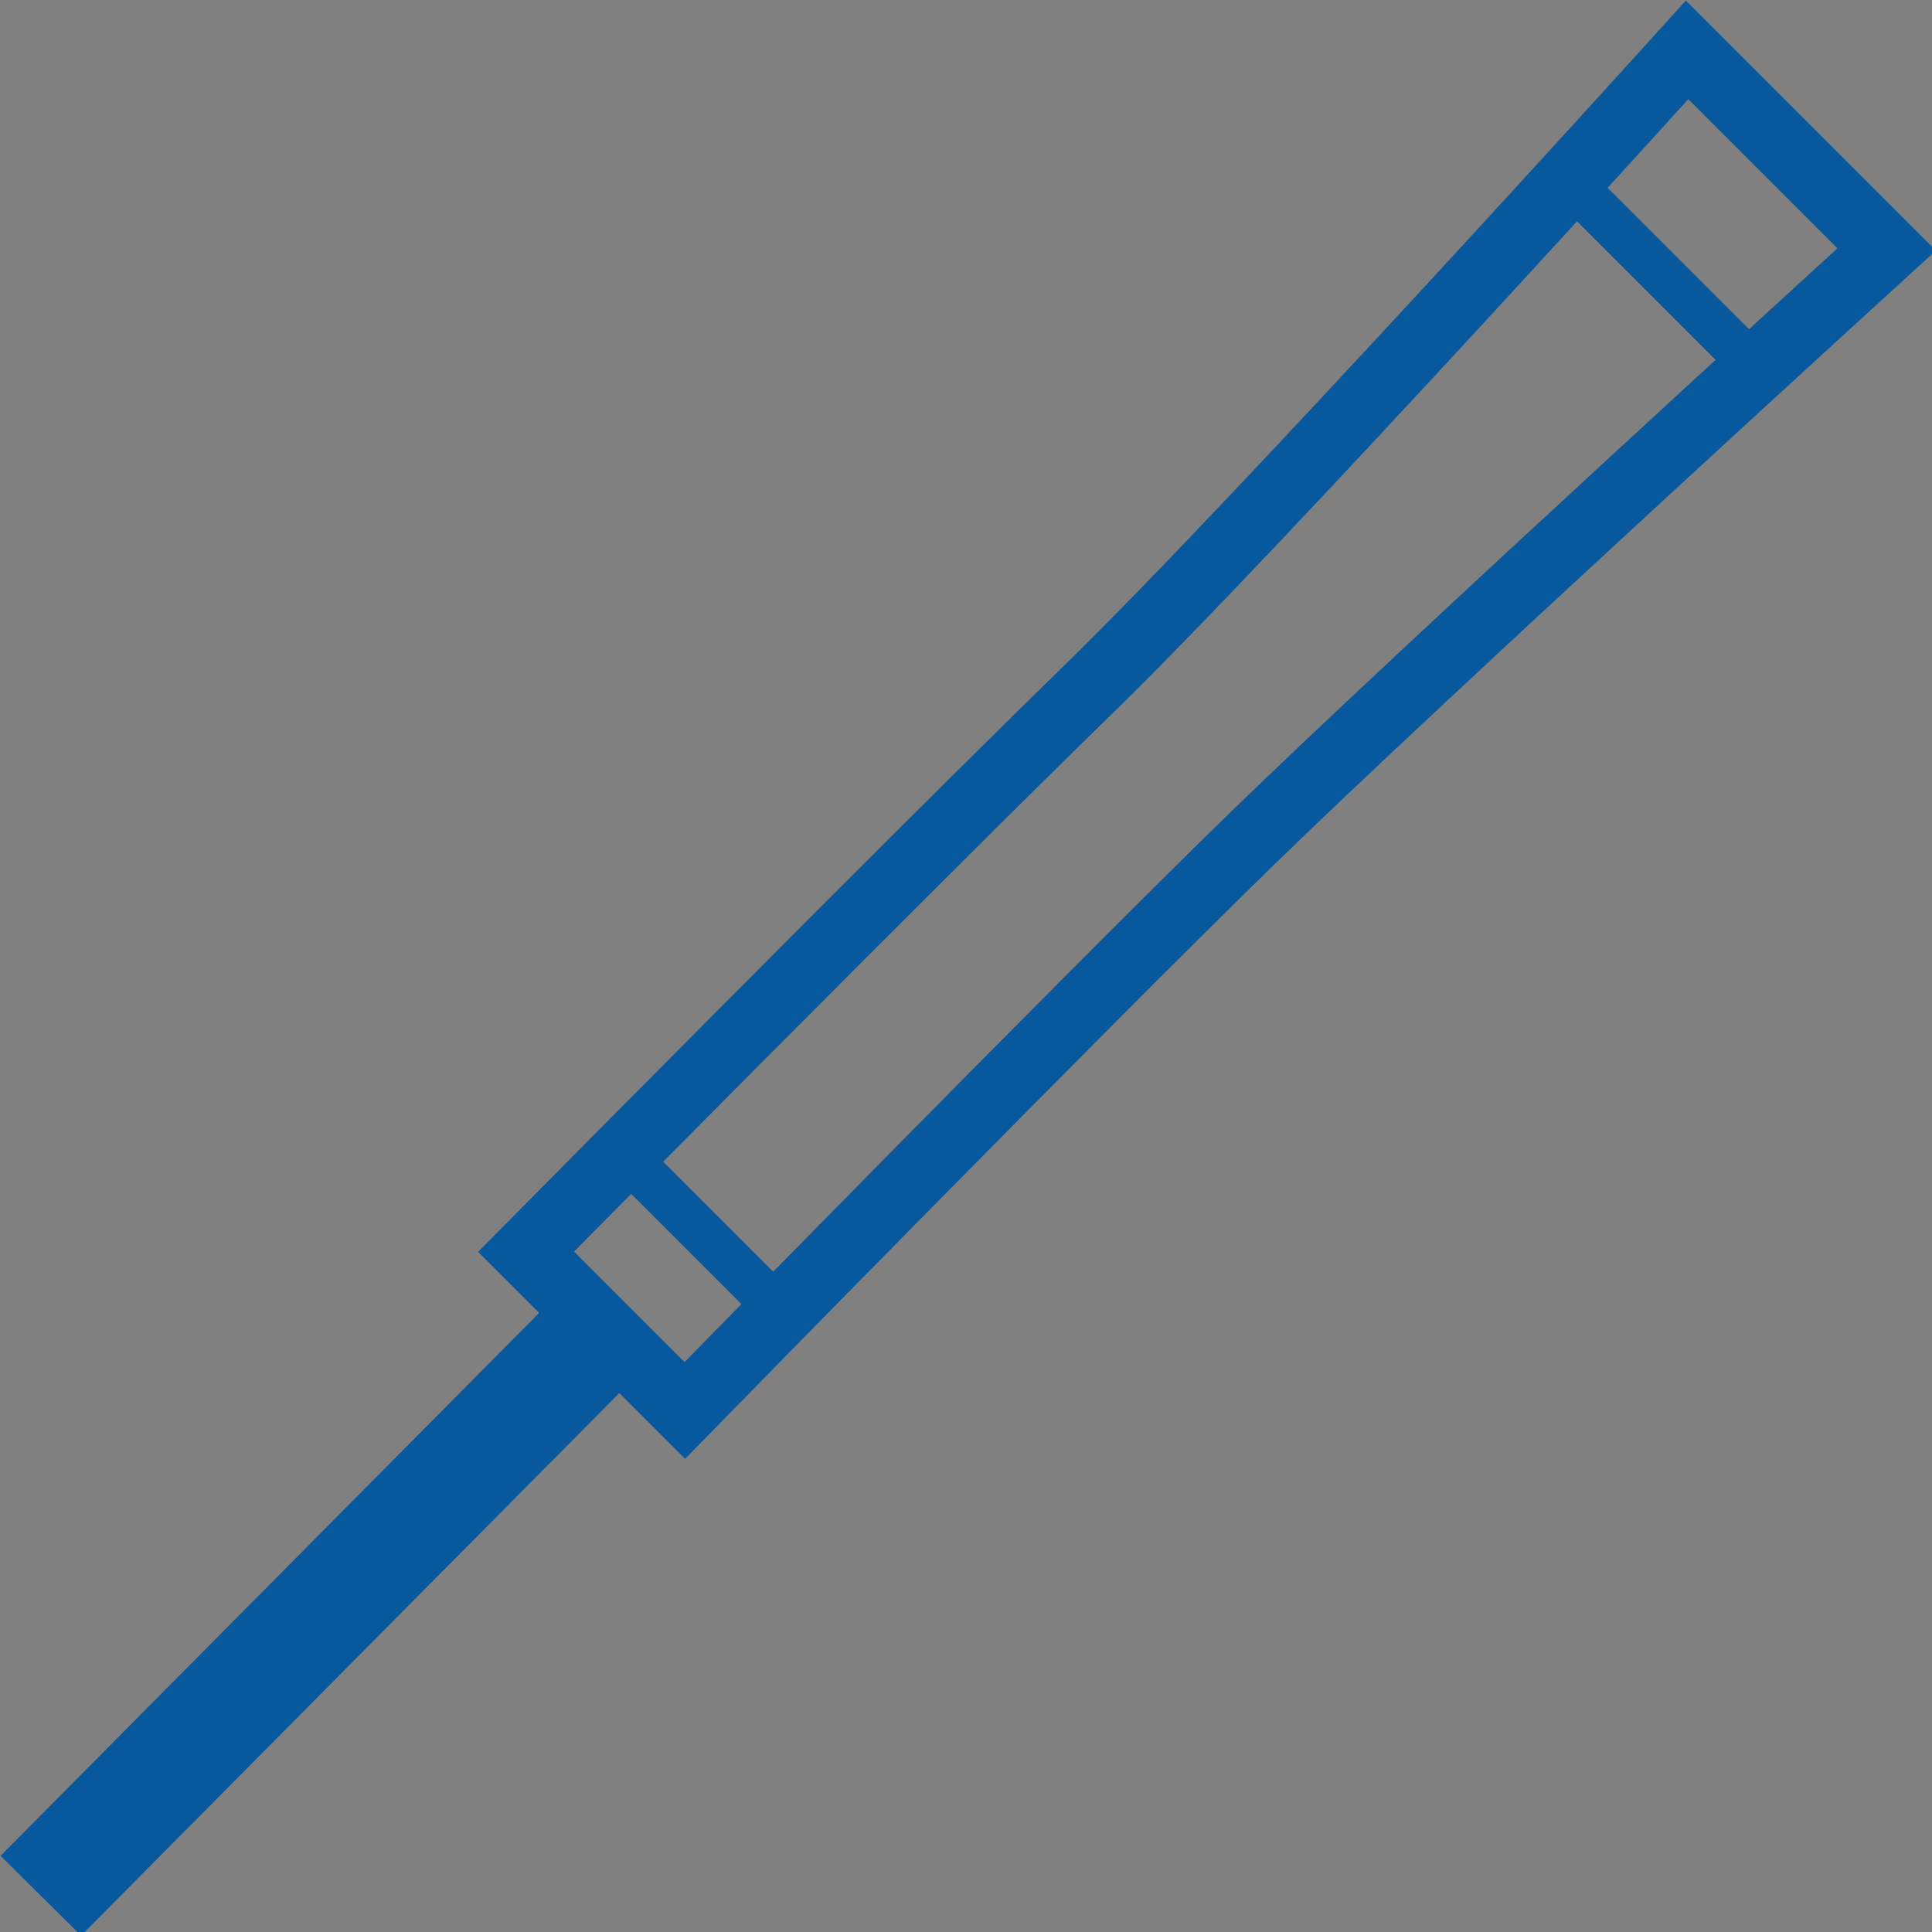 <?xml version="1.0" encoding="utf-8"?>
<!-- Generator: Adobe Illustrator 22.0.1, SVG Export Plug-In . SVG Version: 6.00 Build 0)  -->
<svg version="1.1" xmlns="http://www.w3.org/2000/svg" xmlns:xlink="http://www.w3.org/1999/xlink" x="0px" y="0px" width="42.6px"
	 height="42.6px" viewBox="0 0 42.6 42.6" style="enable-background:new 0 0 42.6 42.6;" xml:space="preserve">
<rect x="0" y="0" width="42.6" height="42.6" fill="#808080" stroke="none"/>
<style type="text/css">
	.st0{fill:#FFFFFF;}
	.st1{fill:none;stroke:#07589D;stroke-width:1.5;stroke-miterlimit:10;}
	.st2{clip-path:url(#SVGID_2_);fill:#07589D;}
	.st3{fill:none;stroke:#07589D;stroke-width:2.5;stroke-miterlimit:10;}
	.st4{clip-path:url(#SVGID_4_);fill:#07589D;}
	.st5{clip-path:url(#SVGID_6_);}
	.st6{fill:none;stroke:#07589D;stroke-miterlimit:10;}
	.st7{clip-path:url(#SVGID_8_);}
	.st8{fill:#07589D;}
	.st9{fill:none;stroke:#07589D;stroke-width:1.5;stroke-linejoin:bevel;stroke-miterlimit:10;}
</style>
<g id="bg">
</g>
<g id="icon">
	<g>
		<circle class="st0" cx="-245.2" cy="-111.8" r="45.4"/>
		<g>
			<polygon class="st1" points="-245.2,-131.4 -245.2,-118.7 -248.5,-106.9 -251.2,-88.5 -258.2,-88.5 -258.2,-107.5 -255.7,-131.4 
							"/>
			<polygon class="st1" points="-245.2,-131.4 -245.2,-118.7 -242,-106.9 -239.3,-88.5 -232.2,-88.5 -232.2,-107.5 -234.7,-131.4 
							"/>
			<rect x="-255.7" y="-135.1" class="st1" width="21" height="3.7"/>
			<rect x="-245.2" y="-131.4" class="st1" width="1.9" height="8.2"/>
		</g>
	</g>
	<g>
		<g>
			<g>
				<g>
					<defs>
						<ellipse id="SVGID_1_" cx="-123.9" cy="-122.9" rx="8.7" ry="11.1"/>
					</defs>
					<clipPath id="SVGID_2_">
						<use xlink:href="#SVGID_1_"  style="overflow:visible;"/>
					</clipPath>
					<path class="st2" d="M-105.8-139.2v-0.8h-8.7v-3.1h-0.8v3.1h-3.7v-3.1h-0.8v3.1h-3.7v-3.1h-0.8v3.1h-3.7v-3.1h-0.8v3.1h-3.7
						v-3.1h-0.8v3.1h-8.7v0.8h8.7v3.4h-8.7v0.8h8.7v3.4h-8.7v0.8h8.7v3.4h-8.7v0.8h8.7v3.4h-8.7v0.8h8.7v3.4h-8.7v0.8h8.7v3.4h-8.7
						v0.8h8.7v3.4h-8.7v0.8h8.7v3.1h0.8v-3.1h3.7v3.1h0.8v-3.1h3.7v3.1h0.8v-3.1h3.7v3.1h0.8v-3.1h3.7v3.1h0.8v-3.1h8.7v-0.8h-8.7
						v-3.4h8.7v-0.8h-8.7v-3.4h8.7v-0.8h-8.7v-3.4h8.7v-0.8h-8.7v-3.4h8.7v-0.8h-8.7v-3.4h8.7v-0.8h-8.7v-3.4h8.7v-0.8h-8.7v-3.4
						H-105.8z M-119.7-139.2v3.4h-3.7v-3.4H-119.7z M-124.2-130.8v3.4h-3.7v-3.4H-124.2z M-128-131.6v-3.4h3.7v3.4H-128z
						 M-124.2-126.6v3.4h-3.7v-3.4H-124.2z M-124.2-122.5v3.4h-3.7v-3.4H-124.2z M-124.2-118.3v3.4h-3.7v-3.4H-124.2z M-123.5-118.3
						h3.7v3.4h-3.7V-118.3z M-123.5-119v-3.4h3.7v3.4H-123.5z M-123.5-123.2v-3.4h3.7v3.4H-123.5z M-123.5-127.4v-3.4h3.7v3.4
						H-123.5z M-123.5-131.6v-3.4h3.7v3.4H-123.5z M-124.2-139.2v3.4h-3.7v-3.4H-124.2z M-132.5-139.2h3.7v3.4h-3.7V-139.2z
						 M-132.5-135h3.7v3.4h-3.7V-135z M-132.5-130.8h3.7v3.4h-3.7V-130.8z M-132.5-126.6h3.7v3.4h-3.7V-126.6z M-132.5-122.5h3.7
						v3.4h-3.7V-122.5z M-132.5-118.3h3.7v3.4h-3.7V-118.3z M-132.5-110.7v-3.4h3.7v3.4H-132.5z M-128-110.7v-3.4h3.7v3.4H-128z
						 M-123.5-110.7v-3.4h3.7v3.4H-123.5z M-115.3-110.7h-3.7v-3.4h3.7V-110.7z M-115.3-114.8h-3.7v-3.4h3.7V-114.8z M-115.3-119
						h-3.7v-3.4h3.7V-119z M-115.3-123.2h-3.7v-3.4h3.7V-123.2z M-115.3-127.4h-3.7v-3.4h3.7V-127.4z M-115.3-131.6h-3.7v-3.4h3.7
						V-131.6z M-115.3-135.7h-3.7v-3.4h3.7V-135.7z"/>
				</g>
				<ellipse class="st1" cx="-123.9" cy="-122.9" rx="8.7" ry="11.1"/>
				<line class="st3" x1="-123.9" y1="-107" x2="-123.9" y2="-89.7"/>
				<path class="st1" d="M-117.1-115.9c0,0-6.8,8.7-6.8,10.5"/>
				<path class="st1" d="M-130.5-115.7c0,0,6.6,8.8,6.6,10.3"/>
			</g>
			<g>
				<g>
					<defs>
						<ellipse id="SVGID_3_" cx="-100.2" cy="-122.9" rx="8.7" ry="11.1"/>
					</defs>
					<clipPath id="SVGID_4_">
						<use xlink:href="#SVGID_3_"  style="overflow:visible;"/>
					</clipPath>
					<path class="st4" d="M-82.1-139.2v-0.8h-8.7v-3.1h-0.8v3.1h-3.7v-3.1H-96v3.1h-3.7v-3.1h-0.8v3.1h-3.7v-3.1h-0.8v3.1h-3.7v-3.1
						h-0.8v3.1h-8.7v0.8h8.7v3.4h-8.7v0.8h8.7v3.4h-8.7v0.8h8.7v3.4h-8.7v0.8h8.7v3.4h-8.7v0.8h8.7v3.4h-8.7v0.8h8.7v3.4h-8.7v0.8
						h8.7v3.4h-8.7v0.8h8.7v3.1h0.8v-3.1h3.7v3.1h0.8v-3.1h3.7v3.1h0.8v-3.1h3.7v3.1h0.8v-3.1h3.7v3.1h0.8v-3.1h8.7v-0.8h-8.7v-3.4
						h8.7v-0.8h-8.7v-3.4h8.7v-0.8h-8.7v-3.4h8.7v-0.8h-8.7v-3.4h8.7v-0.8h-8.7v-3.4h8.7v-0.8h-8.7v-3.4h8.7v-0.8h-8.7v-3.4H-82.1z
						 M-96-139.2v3.4h-3.7v-3.4H-96z M-100.5-130.8v3.4h-3.7v-3.4H-100.5z M-104.3-131.6v-3.4h3.7v3.4H-104.3z M-100.5-126.6v3.4
						h-3.7v-3.4H-100.5z M-100.5-122.5v3.4h-3.7v-3.4H-100.5z M-100.5-118.3v3.4h-3.7v-3.4H-100.5z M-99.8-118.3h3.7v3.4h-3.7
						V-118.3z M-99.8-119v-3.4h3.7v3.4H-99.8z M-99.8-123.2v-3.4h3.7v3.4H-99.8z M-99.8-127.4v-3.4h3.7v3.4H-99.8z M-99.8-131.6
						v-3.4h3.7v3.4H-99.8z M-100.5-139.2v3.4h-3.7v-3.4H-100.5z M-108.8-139.2h3.7v3.4h-3.7V-139.2z M-108.8-135h3.7v3.4h-3.7V-135z
						 M-108.8-130.8h3.7v3.4h-3.7V-130.8z M-108.8-126.6h3.7v3.4h-3.7V-126.6z M-108.8-122.5h3.7v3.4h-3.7V-122.5z M-108.8-118.3
						h3.7v3.4h-3.7V-118.3z M-108.8-110.7v-3.4h3.7v3.4H-108.8z M-104.3-110.7v-3.4h3.7v3.4H-104.3z M-99.8-110.7v-3.4h3.7v3.4
						H-99.8z M-91.6-110.7h-3.7v-3.4h3.7V-110.7z M-91.6-114.8h-3.7v-3.4h3.7V-114.8z M-91.6-119h-3.7v-3.4h3.7V-119z M-91.6-123.2
						h-3.7v-3.4h3.7V-123.2z M-91.6-127.4h-3.7v-3.4h3.7V-127.4z M-91.6-131.6h-3.7v-3.4h3.7V-131.6z M-91.6-135.7h-3.7v-3.4h3.7
						V-135.7z"/>
				</g>
				<ellipse class="st1" cx="-100.2" cy="-122.9" rx="8.7" ry="11.1"/>
				<line class="st3" x1="-100.2" y1="-111.8" x2="-100.2" y2="-89.7"/>
			</g>
		</g>
	</g>
	<g>
		<g>
			<g>
				<g>
					<path class="st1" d="M43.1-105.2c0,0,1.7,4.4,1.7,6.4s-0.7,4.7-3.1,4.7s-24.8,0-27.3,0c-1.9,0-1.9-1.7,0.7-2.9
						c1.8-0.8,16.8-6.9,16.8-6.9s2.3,1.5,6,1.3c3.8-0.2,3.9-2.6,3.9-2.6H43.1z"/>
					<line class="st1" x1="40.5" y1="-94.1" x2="40.5" y2="-92.1"/>
					<line class="st1" x1="36.7" y1="-94.1" x2="36.7" y2="-92.1"/>
					<line class="st1" x1="22.9" y1="-94.1" x2="22.9" y2="-92.1"/>
					<line class="st1" x1="16.9" y1="-94.1" x2="16.9" y2="-92.1"/>
				</g>
				<line class="st1" x1="29.1" y1="-102.8" x2="30.3" y2="-100.6"/>
				<line class="st1" x1="26.4" y1="-101.5" x2="27.6" y2="-99.4"/>
				<line class="st1" x1="23.5" y1="-100.5" x2="24.7" y2="-98.4"/>
			</g>
			<g>
				<path class="st1" d="M3.5-125.7c0,0,1.1-1.1,2.9-1.1s2.9,1.1,2.9,1.1"/>
				<path class="st1" d="M3.5-122.9c0,0,1.1-1.1,2.9-1.1s2.9,1.1,2.9,1.1"/>
				<path class="st1" d="M3.5-120.1c0,0,1.1-1.1,2.9-1.1s2.9,1.1,2.9,1.1"/>
				<line class="st1" x1="15" y1="-131.3" x2="15" y2="-121.9"/>
				<line class="st1" x1="19.8" y1="-131.3" x2="19.8" y2="-122.9"/>
				<line class="st1" x1="24.1" y1="-131.1" x2="24.1" y2="-123.8"/>
				<path class="st1" d="M9.4-120.8v-4.9c0-3.1,2.6-5.7,5.7-5.7h7.3c3.1,0,5.7,2.6,5.7,5.7l0.1,5.6c0,0.1,1.1,14.8-15.4,14.8
					c-12.4,0-14.7-9-15.2-12.9c-0.1-0.2-0.1-8-0.1-8c0-1.6,1.3-2.9,2.9-2.9h0c1.6,0,2.9,1.3,2.9,2.9l0,0v5.5c0,2.1,1.3,3.2,2.9,3.2
					h0C8.1-117.6,9.4-118.7,9.4-120.8l0-5.7"/>
			</g>
		</g>
	</g>
	<g>
		<circle class="st0" cx="154.5" cy="-111.8" r="45.4"/>
		<g>
			<defs>
				<rect id="SVGID_5_" x="106.7" y="-150.5" width="95.6" height="57.1"/>
			</defs>
			<clipPath id="SVGID_6_">
				<use xlink:href="#SVGID_5_"  style="overflow:visible;"/>
			</clipPath>
			<g class="st5">
				<line class="st1" x1="153.4" y1="-112.8" x2="153.4" y2="-93.4"/>
				<polygon class="st1" points="154.5,-116.6 154.5,-125.8 152.3,-125.8 152.3,-116.6 151,-116.6 151,-114.3 155.8,-114.3 
					155.8,-116.6 				"/>
				<path class="st6" d="M156.1-112.8c-0.1,1,0.4,2.6,1.3,4.2c1.4,2.4,3.2,3.9,4.1,3.4c0.9-0.5,0.5-2.9-0.9-5.2
					c-1-1.8-2.3-3-3.2-3.4"/>
			</g>
			<g class="st5">
				<g>
					<defs>
						<path id="SVGID_7_" d="M172.4-84.8L172.4-84.8c-2.8,0-5.6-2.3-5.6-5.1c0,0,0.6-11.3,0.6-19.9c0-7.6-0.6-19.9-0.6-19.9
							c0-2.8,2.8-5.1,5.6-5.1h0c2.8,0,5.6,2.3,5.6,5.1c0,0-0.6,12.4-0.6,19.9c0,7.6,0.6,19.9,0.6,19.9
							C178-87.1,175.2-84.8,172.4-84.8z"/>
					</defs>
					<clipPath id="SVGID_8_">
						<use xlink:href="#SVGID_7_"  style="overflow:visible;"/>
					</clipPath>
					<g class="st7">
						
							<rect x="164.7" y="-117.9" transform="matrix(0.802 -0.598 0.598 0.802 104.336 79.774)" class="st8" width="15.5" height="1"/>
						
							<rect x="164.7" y="-115.5" transform="matrix(0.802 -0.598 0.598 0.802 102.932 80.239)" class="st8" width="15.5" height="1"/>
						
							<rect x="164.7" y="-112.2" transform="matrix(0.802 -0.598 0.598 0.802 100.924 80.905)" class="st8" width="15.5" height="1"/>
						
							<rect x="164.7" y="-98.8" transform="matrix(0.802 -0.598 0.598 0.802 92.951 83.55)" class="st8" width="15.5" height="1"/>
						
							<rect x="164.7" y="-96.6" transform="matrix(0.802 -0.598 0.598 0.802 91.602 83.998)" class="st8" width="15.5" height="1"/>
					</g>
				</g>
				<path class="st1" d="M172.4-84.8L172.4-84.8c-2.8,0-5.6-2.3-5.6-5.1c0,0,0.6-11.3,0.6-19.9c0-7.6-0.6-19.9-0.6-19.9
					c0-2.8,2.8-5.1,5.6-5.1h0c2.8,0,5.6,2.3,5.6,5.1c0,0-0.6,12.4-0.6,19.9c0,7.6,0.6,19.9,0.6,19.9C178-87.1,175.2-84.8,172.4-84.8
					z"/>
			</g>
			<g class="st5">
				<g>
					<path class="st1" d="M135.1-104.8l-4.4,18.6c-0.5,2.3,0,6,1.5,6.9c1.5,0.8,3.5-1.5,4-3.8l2.1-8.6L135.1-104.8z"/>
					<path class="st1" d="M145.3-134.6c-1.5-0.8-3.5,1.5-4,3.8l-3.1,13l3.1,13l5.5-22.9C147.4-130,146.9-133.8,145.3-134.6z"/>
				</g>
				<path class="st1" d="M144.3-79.4L144.3-79.4c-1.5,0.8-3.5-1.5-4-3.8l-10.6-44.5c-0.5-2.3,0-6,1.5-6.9l0,0c1.5-0.8,3.5,1.5,4,3.8
					l10.6,44.5C146.3-83.9,145.8-80.2,144.3-79.4z"/>
			</g>
		</g>
	</g>
	<g>
		<circle class="st0" cx="-245.2" cy="21.4" r="45.4"/>
		<g>
			<g>
				<polyline class="st1" points="-227.1,26.5 -225.8,45.2 -236.8,45.2 -238.1,38.3 -238.9,38.3 -240.2,45.2 -251.1,45.2 
					-249.9,26.5 				"/>
				<rect x="-249.9" y="22.9" class="st1" width="22.8" height="3.5"/>
				<line class="st1" x1="-238.5" y1="26.5" x2="-238.5" y2="31.6"/>
			</g>
			<g>
				<polygon class="st1" points="-249.9,26.5 -250.1,30.3 -264.7,30.3 -264.7,10.7 -262.3,6.7 -261.5,-2.3 -256.8,-2.3 -252.9,1.7 
					-248.9,-2.3 -243.8,-2.3 -243.3,6.7 -241.1,10.7 -241.1,22.9 -249.9,22.9 				"/>
				<line class="st1" x1="-264.7" y1="26.4" x2="-249.9" y2="26.4"/>
			</g>
			<polyline class="st1" points="-249.3,7.9 -255.5,7.9 -255.5,12.3 -250.2,12.3 -250.2,17.1 -256.4,17.1 			"/>
		</g>
	</g>
	<g>
		<circle class="st0" cx="-112" cy="21.4" r="45.4"/>
		<g>
			<circle class="st1" cx="-129.9" cy="28.2" r="10.7"/>
			<circle class="st1" cx="-94.1" cy="28.2" r="10.7"/>
			<circle class="st1" cx="-129.9" cy="28.2" r="1.5"/>
			<circle class="st1" cx="-94.1" cy="28.2" r="1.5"/>
			<polyline class="st1" points="-129.3,26.7 -122.1,10.4 -125.7,6.7 -125.7,3.9 -121,3.9 			"/>
			<polyline class="st1" points="-122.1,10.4 -104.8,10.4 -94.8,26.9 			"/>
			<polyline class="st1" points="-123.8,14.3 -110.1,28.2 -95.6,28.2 			"/>
			<polyline class="st1" points="-110.1,28.2 -104.8,10.4 -104.8,7.5 			"/>
			<path class="st1" d="M-100.8,7.5h-7.3c-0.5,0-1-0.4-1-1V6.2c0-0.5,0.4-1,1-1h7.3c0.5,0,1,0.4,1,1v0.3
				C-99.8,7-100.2,7.5-100.8,7.5z"/>
		</g>
	</g>
	<g>
		<g>
			<line class="st3" x1="13.3" y1="29.3" x2="0.9" y2="41.8"/>
			<path class="st1" d="M15.1,31.1l-3.5-3.5c0,0,8.6-8.7,12.4-12.4S37.2,1.1,37.2,1.1l4.4,4.4c0,0-10.2,9.3-14,13
				S15.1,31.1,15.1,31.1z"/>
			<line class="st6" x1="34.6" y1="4" x2="38.6" y2="8"/>
			<line class="st6" x1="13.5" y1="25.2" x2="17.5" y2="29.2"/>
		</g>
	</g>
	<g>
		<circle class="st0" cx="154.5" cy="21.4" r="45.4"/>
		<g>
			<g>
				<rect x="150.2" y="-5.1" class="st1" width="13.2" height="4.3"/>
				<polygon class="st1" points="150.2,-0.8 145.6,10.6 151.7,47.9 163.4,47.9 163.4,-0.8 				"/>
				<polygon class="st1" points="159.3,9.9 155.8,12.2 152.3,9.9 152.3,4.8 159.3,4.8 				"/>
			</g>
			<line class="st6" x1="151.1" y1="43.8" x2="163.4" y2="43.8"/>
		</g>
	</g>
	<g>
		<circle class="st0" cx="-112" cy="154.6" r="45.4"/>
		<g>
			<path class="st1" d="M-119.4,148.3l-11.9,25.4l-3.3-1.5l12.5-26.9c0,0,1.8-4.8,6-5.9c4.2-1,14.1-2.7,22.5,0.5
				c7.8,3,5.2,11.6,3,13.8c-1.7,1.7-6.1,1.9-10,0.3c-3.9-1.6-10.4-4.9-12.7-5.9C-115.4,147.3-117.8,145.7-119.4,148.3z"/>
			<line class="st6" x1="-113.3" y1="138.9" x2="-113.3" y2="148.1"/>
			<line class="st6" x1="-93.5" y1="140" x2="-93.5" y2="155.3"/>
			<line class="st6" x1="-129.4" y1="161.3" x2="-126.1" y2="162.8"/>
			<line class="st6" x1="-123.3" y1="147.8" x2="-120" y2="149.4"/>
			<line class="st6" x1="-126.6" y1="154.8" x2="-123.3" y2="156.4"/>
			<line class="st6" x1="-111.4" y1="141.7" x2="-95.6" y2="141.7"/>
			<line class="st6" x1="-109.8" y1="145.2" x2="-95.6" y2="145.2"/>
			<line class="st6" x1="-105.5" y1="148.6" x2="-95.6" y2="148.6"/>
		</g>
	</g>
	<g>
		<circle class="st0" cx="-245.2" cy="154.6" r="45.4"/>
		<g>
			<path class="st1" d="M-253.2,154.2l-11.9,25.4l-3.3-1.5l12.5-26.9c0,0,1.8-4.8,6-5.9c4.2-1,14.1-2.7,22.5,0.5
				c7.8,3,5.2,11.6,3,13.8c-1.7,1.7-6.1,1.9-10,0.3c-3.9-1.6-10.4-4.9-12.7-5.9C-249.3,153.1-251.7,151.5-253.2,154.2z"/>
			<line class="st6" x1="-247.2" y1="144.7" x2="-247.2" y2="153.9"/>
			<line class="st6" x1="-227.3" y1="145.8" x2="-227.3" y2="161.1"/>
			<line class="st6" x1="-263.3" y1="167.1" x2="-260" y2="168.7"/>
			<line class="st6" x1="-257.1" y1="153.6" x2="-253.8" y2="155.2"/>
			<line class="st6" x1="-260.5" y1="160.6" x2="-257.1" y2="162.2"/>
			<line class="st6" x1="-245.3" y1="147.5" x2="-229.4" y2="147.5"/>
			<line class="st6" x1="-243.7" y1="151" x2="-229.4" y2="151"/>
			<line class="st6" x1="-239.3" y1="154.4" x2="-229.4" y2="154.4"/>
		</g>
		<g>
			<path class="st9" d="M-251.3,140.4c0,0-0.4-2.5-1.8-4c-1.5-1.5-3.7-1.5-3.7-1.5s2.6-0.2,4-1.7c1.4-1.4,1.6-4,1.6-4
				s0.1,2.6,1.6,4.1c1.5,1.5,4.1,1.6,4.1,1.6s-2.7,0.4-3.9,1.6S-251.3,140.4-251.3,140.4z"/>
			<path class="st9" d="M-259.6,146.6c0,0-0.3-2-1.4-3.1s-2.9-1.2-2.9-1.2s2-0.2,3.1-1.3s1.2-3.1,1.2-3.1s0.1,2,1.2,3.2
				c1.1,1.1,3.2,1.3,3.2,1.3s-2.1,0.3-3,1.2C-259.1,144.4-259.6,146.6-259.6,146.6z"/>
		</g>
	</g>
</g>
</svg>
